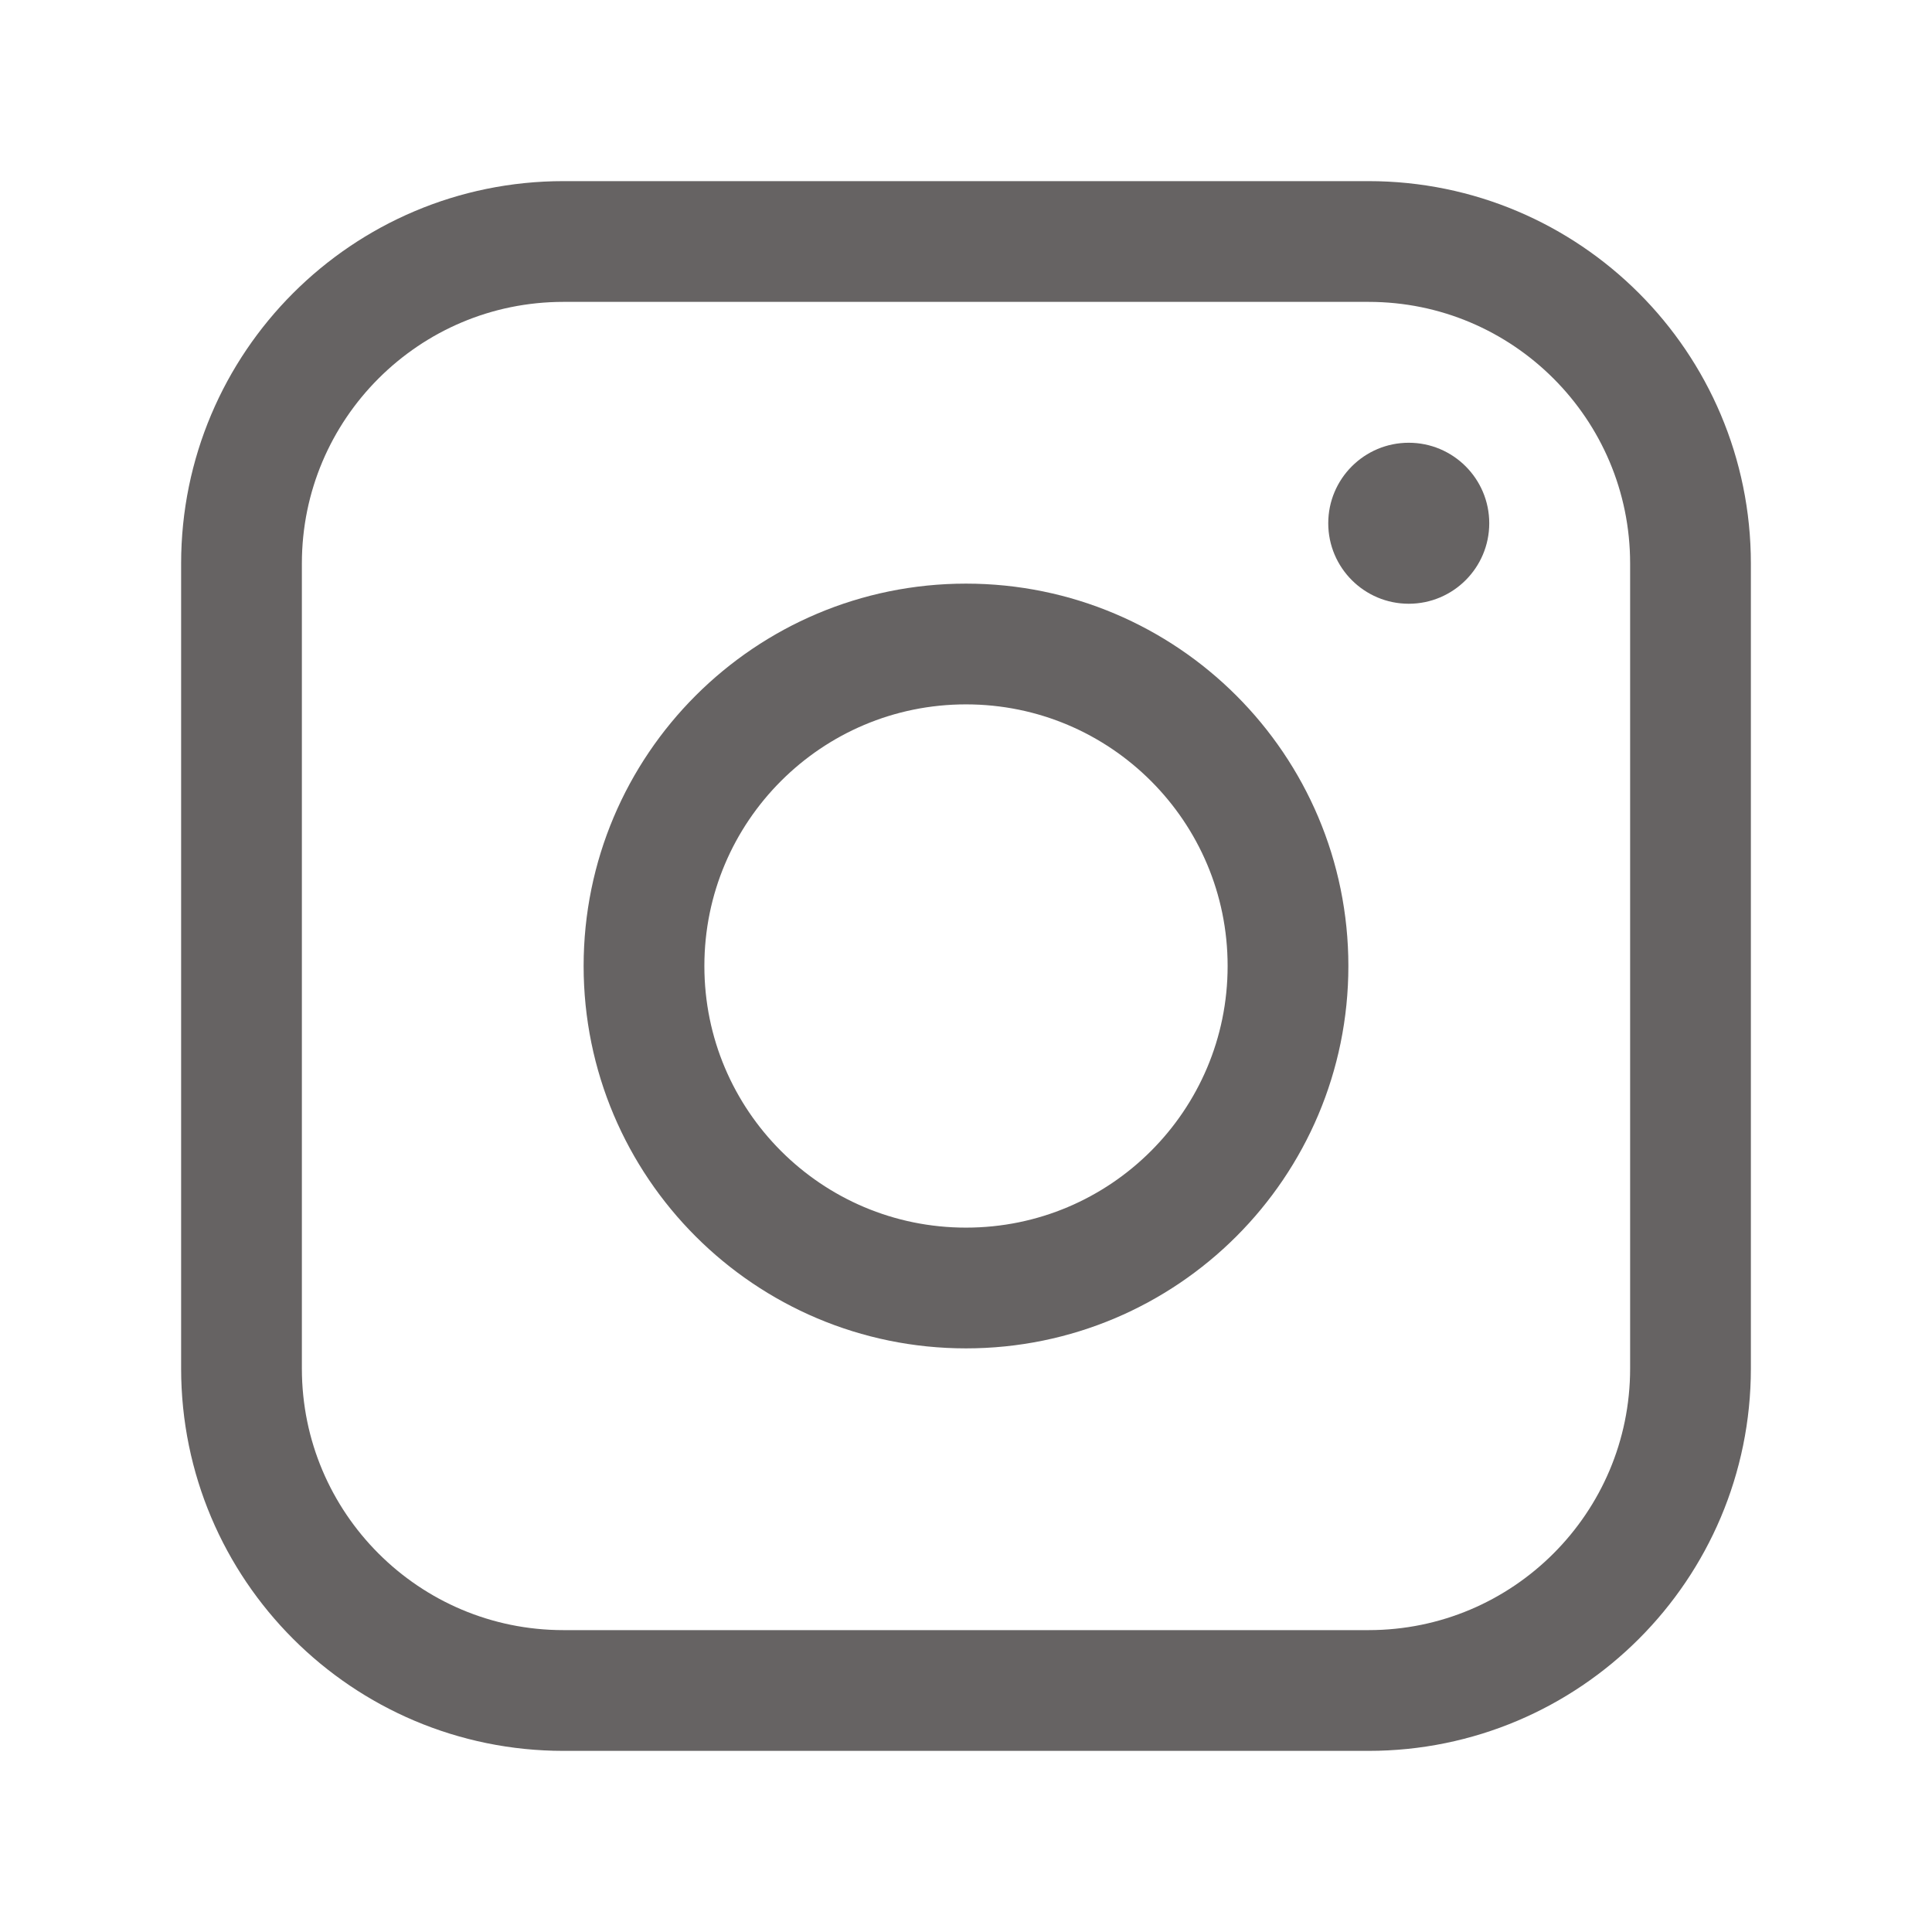 <svg viewBox="0 0 24 24" xmlns="http://www.w3.org/2000/svg" xmlns:xlink="http://www.w3.org/1999/xlink" width="24" height="24" fill="none">
	<rect id="instagram 1" width="24" height="24" x="0" y="0" />
	<path id="Форма 4" d="M7 3C4.791 3 3 4.791 3 7L3 17C3 19.209 4.791 21 7 21L17 21C19.209 21 21 19.209 21 17L21 7C21 4.791 19.209 3 17 3L7 3Z" fill-rule="nonzero" stroke="rgb(102,99,99)" stroke-linejoin="round" stroke-width="1.5" />
	<path id="Форма 5" d="M16 12C16 9.791 14.209 8 12 8C9.791 8 8 9.791 8 12C8 14.209 9.791 16 12 16C14.209 16 16 14.209 16 12Z" fill-rule="nonzero" stroke="rgb(102,99,99)" stroke-linejoin="round" stroke-width="1.5" />
	<path id="Форма 6" d="M17.5 7.5C18.052 7.5 18.5 7.052 18.5 6.5C18.5 5.948 18.052 5.5 17.5 5.5C16.948 5.5 16.5 5.948 16.5 6.5C16.5 7.052 16.948 7.5 17.5 7.5Z" fill="rgb(102,99,99)" fill-rule="nonzero" />
</svg>
